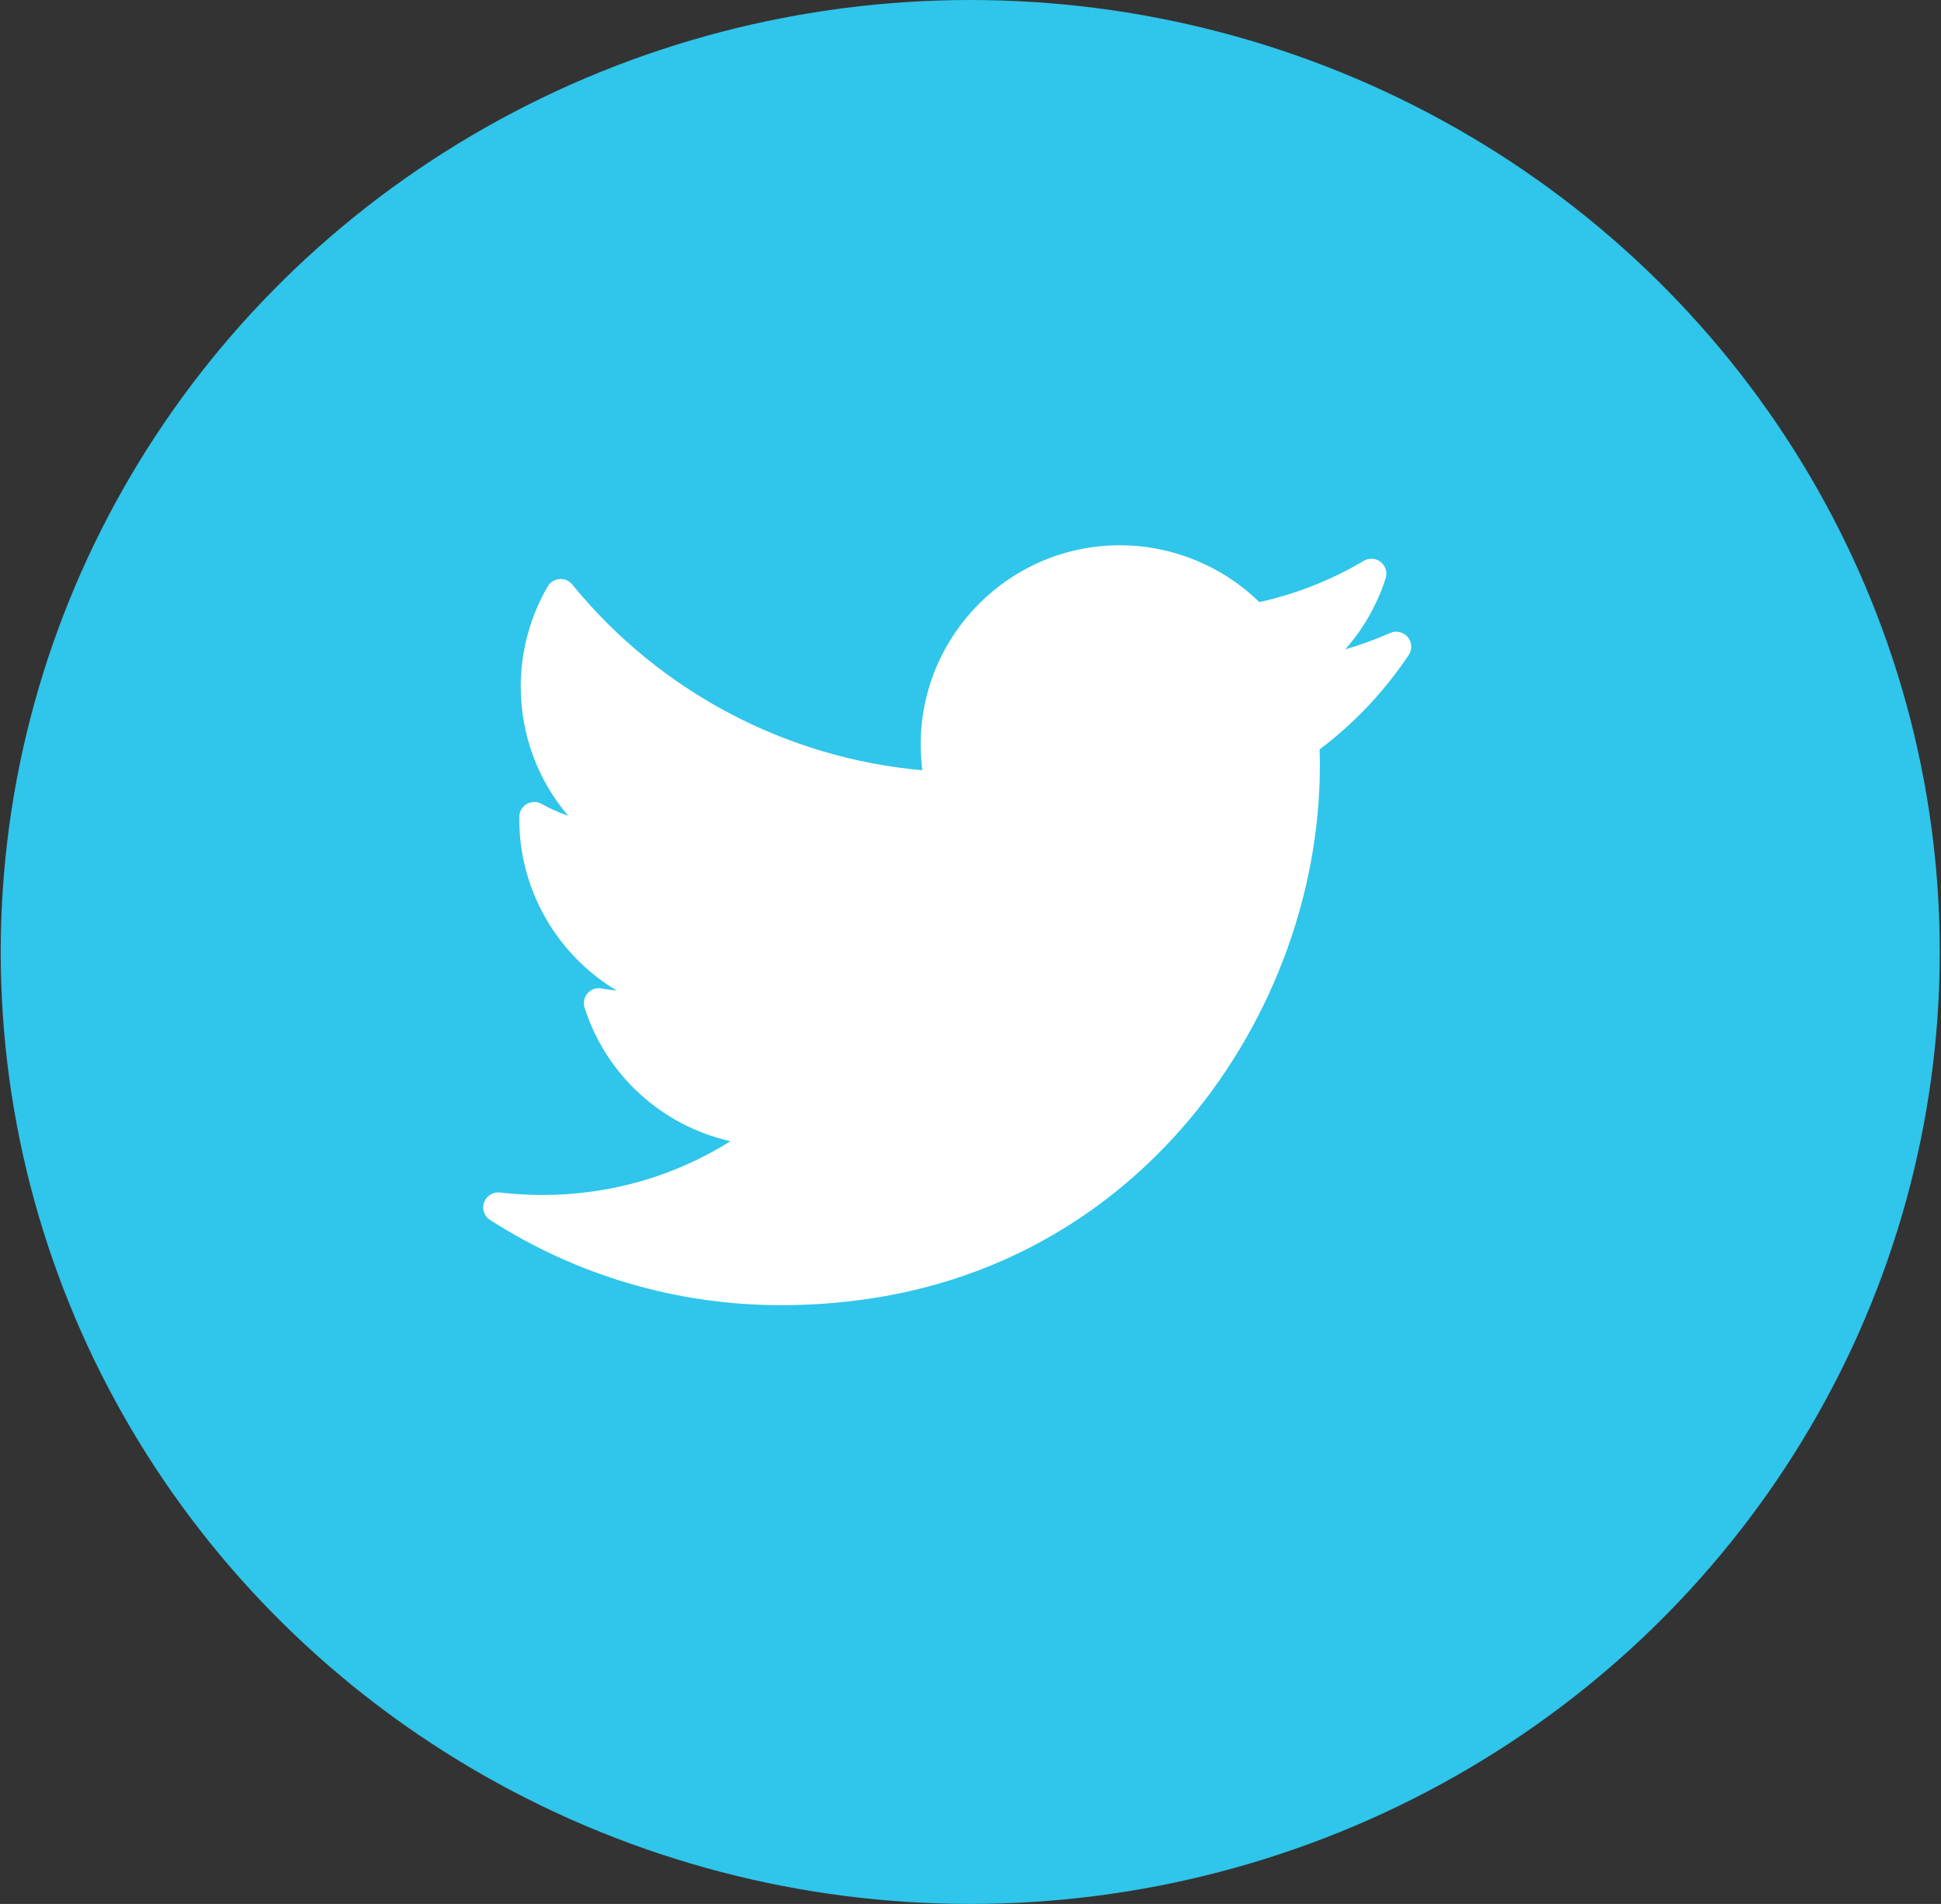 <?xml version="1.0" encoding="utf-8"?>
<!-- Generator: Adobe Illustrator 16.0.0, SVG Export Plug-In . SVG Version: 6.00 Build 0)  -->
<!DOCTYPE svg PUBLIC "-//W3C//DTD SVG 1.1//EN" "http://www.w3.org/Graphics/SVG/1.1/DTD/svg11.dtd">
<svg version="1.1" id="Ellipse_4_copy_9_1_" xmlns="http://www.w3.org/2000/svg" xmlns:xlink="http://www.w3.org/1999/xlink"
	 x="0px" y="0px" width="52px" height="51px" viewBox="0 0 52 51" enable-background="new 0 0 52 51" xml:space="preserve">
<rect x="0" y="0" width="52" height="51" fill="#333333" stroke="none"/>
<g id="Ellipse_4_copy_9">
	<g>
		<ellipse fill="#30C5EA" cx="25.993" cy="25.5" rx="25.974" ry="25.5"/>
	</g>
</g>
<g id="XMLID_826_">
	<path id="XMLID_827_" fill="#FFFFFF" d="M37.243,16.955c-0.391,0.173-0.792,0.319-1.203,0.438c0.485-0.549,0.856-1.195,1.082-1.903
		c0.052-0.159-0.002-0.333-0.132-0.436c-0.131-0.104-0.312-0.116-0.454-0.031c-0.872,0.517-1.812,0.888-2.798,1.105
		c-0.993-0.971-2.342-1.522-3.736-1.522c-2.942,0-5.336,2.394-5.336,5.337c0,0.231,0.015,0.462,0.043,0.689
		c-3.652-0.321-7.047-2.115-9.378-4.975c-0.083-0.102-0.211-0.157-0.342-0.146c-0.131,0.01-0.249,0.084-0.315,0.198
		c-0.473,0.812-0.723,1.739-0.723,2.684c0,1.286,0.459,2.506,1.271,3.459c-0.247-0.085-0.486-0.192-0.714-0.319
		c-0.123-0.068-0.272-0.067-0.394,0.002c-0.122,0.07-0.199,0.198-0.202,0.339c0,0.024,0,0.047,0,0.071
		c0,1.919,1.033,3.648,2.612,4.59c-0.135-0.014-0.271-0.033-0.406-0.058c-0.139-0.027-0.282,0.022-0.375,0.127
		c-0.094,0.106-0.125,0.254-0.082,0.388c0.584,1.826,2.089,3.169,3.91,3.577c-1.51,0.945-3.236,1.441-5.047,1.441
		c-0.378,0-0.758-0.023-1.131-0.067c-0.185-0.021-0.361,0.088-0.424,0.263c-0.063,0.178,0.003,0.373,0.161,0.474
		c2.328,1.492,5.019,2.281,7.783,2.281c5.434,0,8.833-2.563,10.727-4.712c2.363-2.681,3.719-6.228,3.719-9.733
		c0-0.146-0.003-0.294-0.007-0.442c0.933-0.702,1.734-1.552,2.388-2.529c0.1-0.148,0.088-0.344-0.026-0.48
		C37.597,16.927,37.405,16.883,37.243,16.955z"/>
</g>
</svg>

